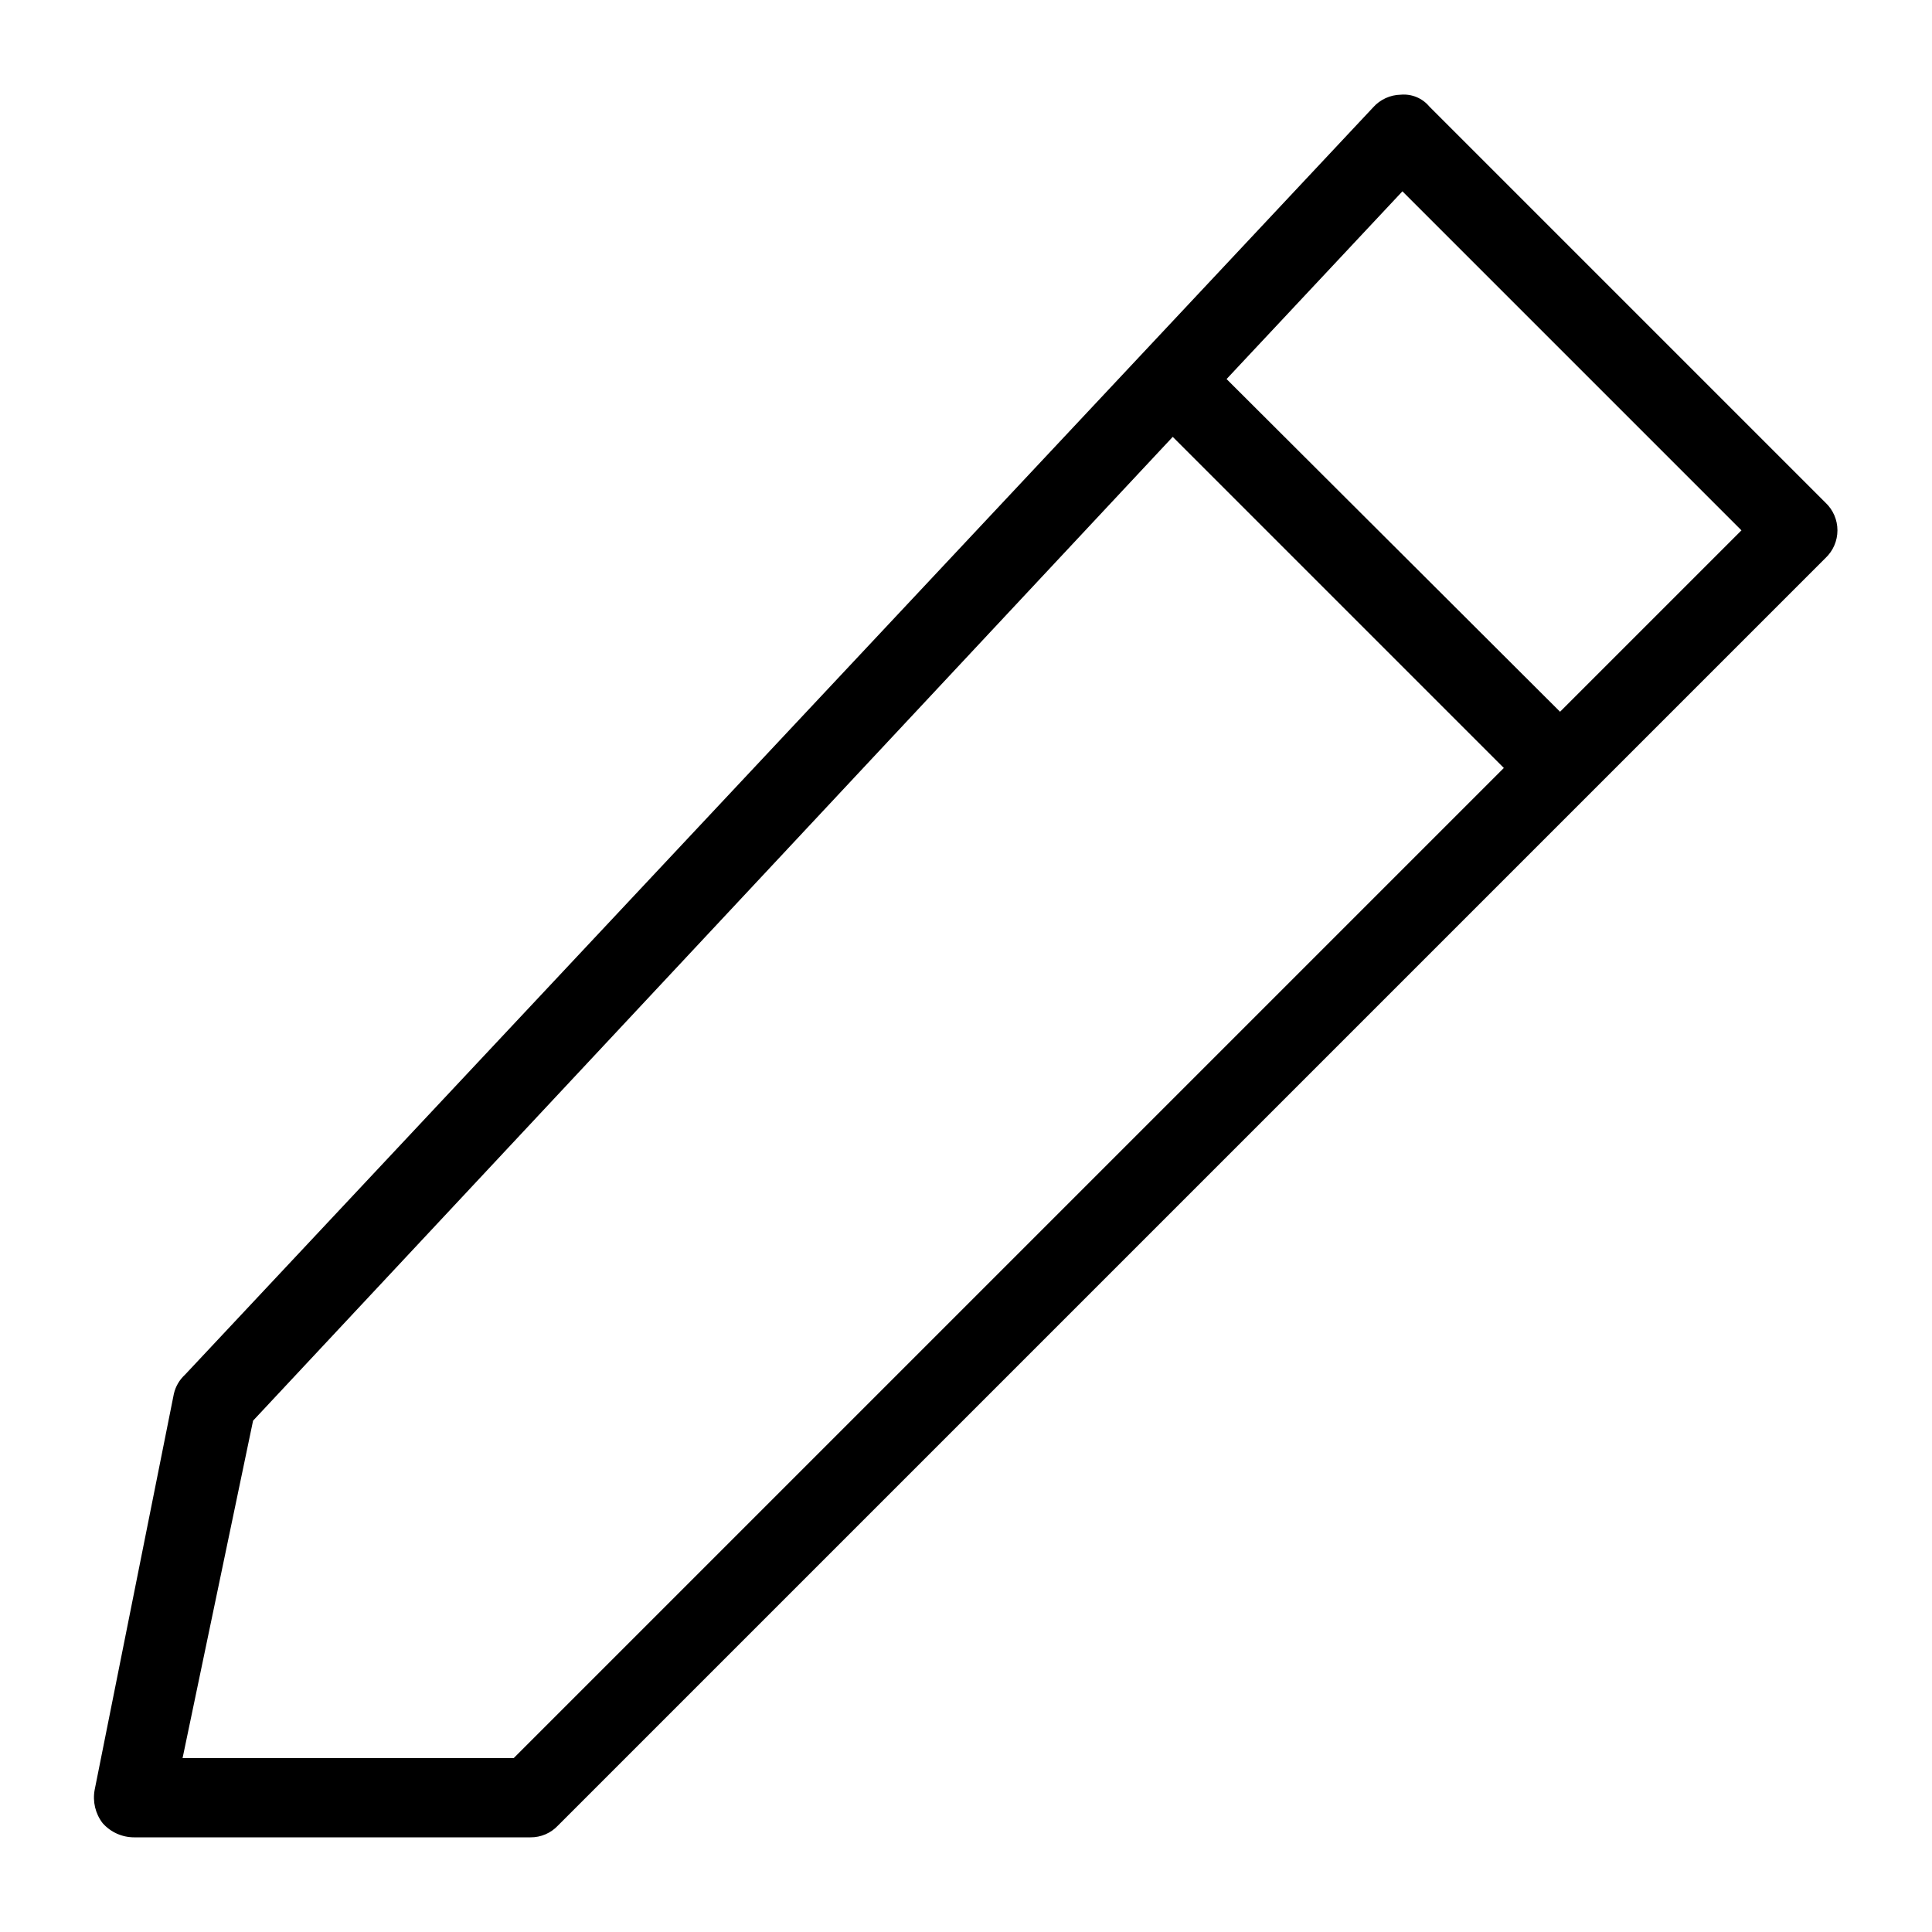 <?xml version="1.0" encoding="UTF-8"?>
<!-- Uploaded to: ICON Repo, www.svgrepo.com, Generator: ICON Repo Mixer Tools -->
<svg fill="#000000" width="800px" height="800px" version="1.1" viewBox="144 144 512 512" xmlns="http://www.w3.org/2000/svg">
 <path d="m627.76 277.2-104.96-104.96c-1.848-2.227-4.672-3.402-7.555-3.148-2.812 0.047-5.477 1.262-7.348 3.359l-314.88 335.87c-1.465 1.348-2.488 3.102-2.938 5.039l-20.992 104.96c-0.582 3.102 0.18 6.309 2.098 8.816 2.125 2.414 5.184 3.789 8.398 3.777h104.96c2.781 0.035 5.453-1.109 7.348-3.148l335.87-335.87c2.031-1.906 3.18-4.566 3.18-7.348 0-2.785-1.148-5.441-3.18-7.348zm-347.63 332.72h-87.746l18.684-89.426 243.72-260.72 87.746 87.746zm277.3-277.3-88.375-88.168 46.602-49.75 89.848 89.848z"/>
</svg>